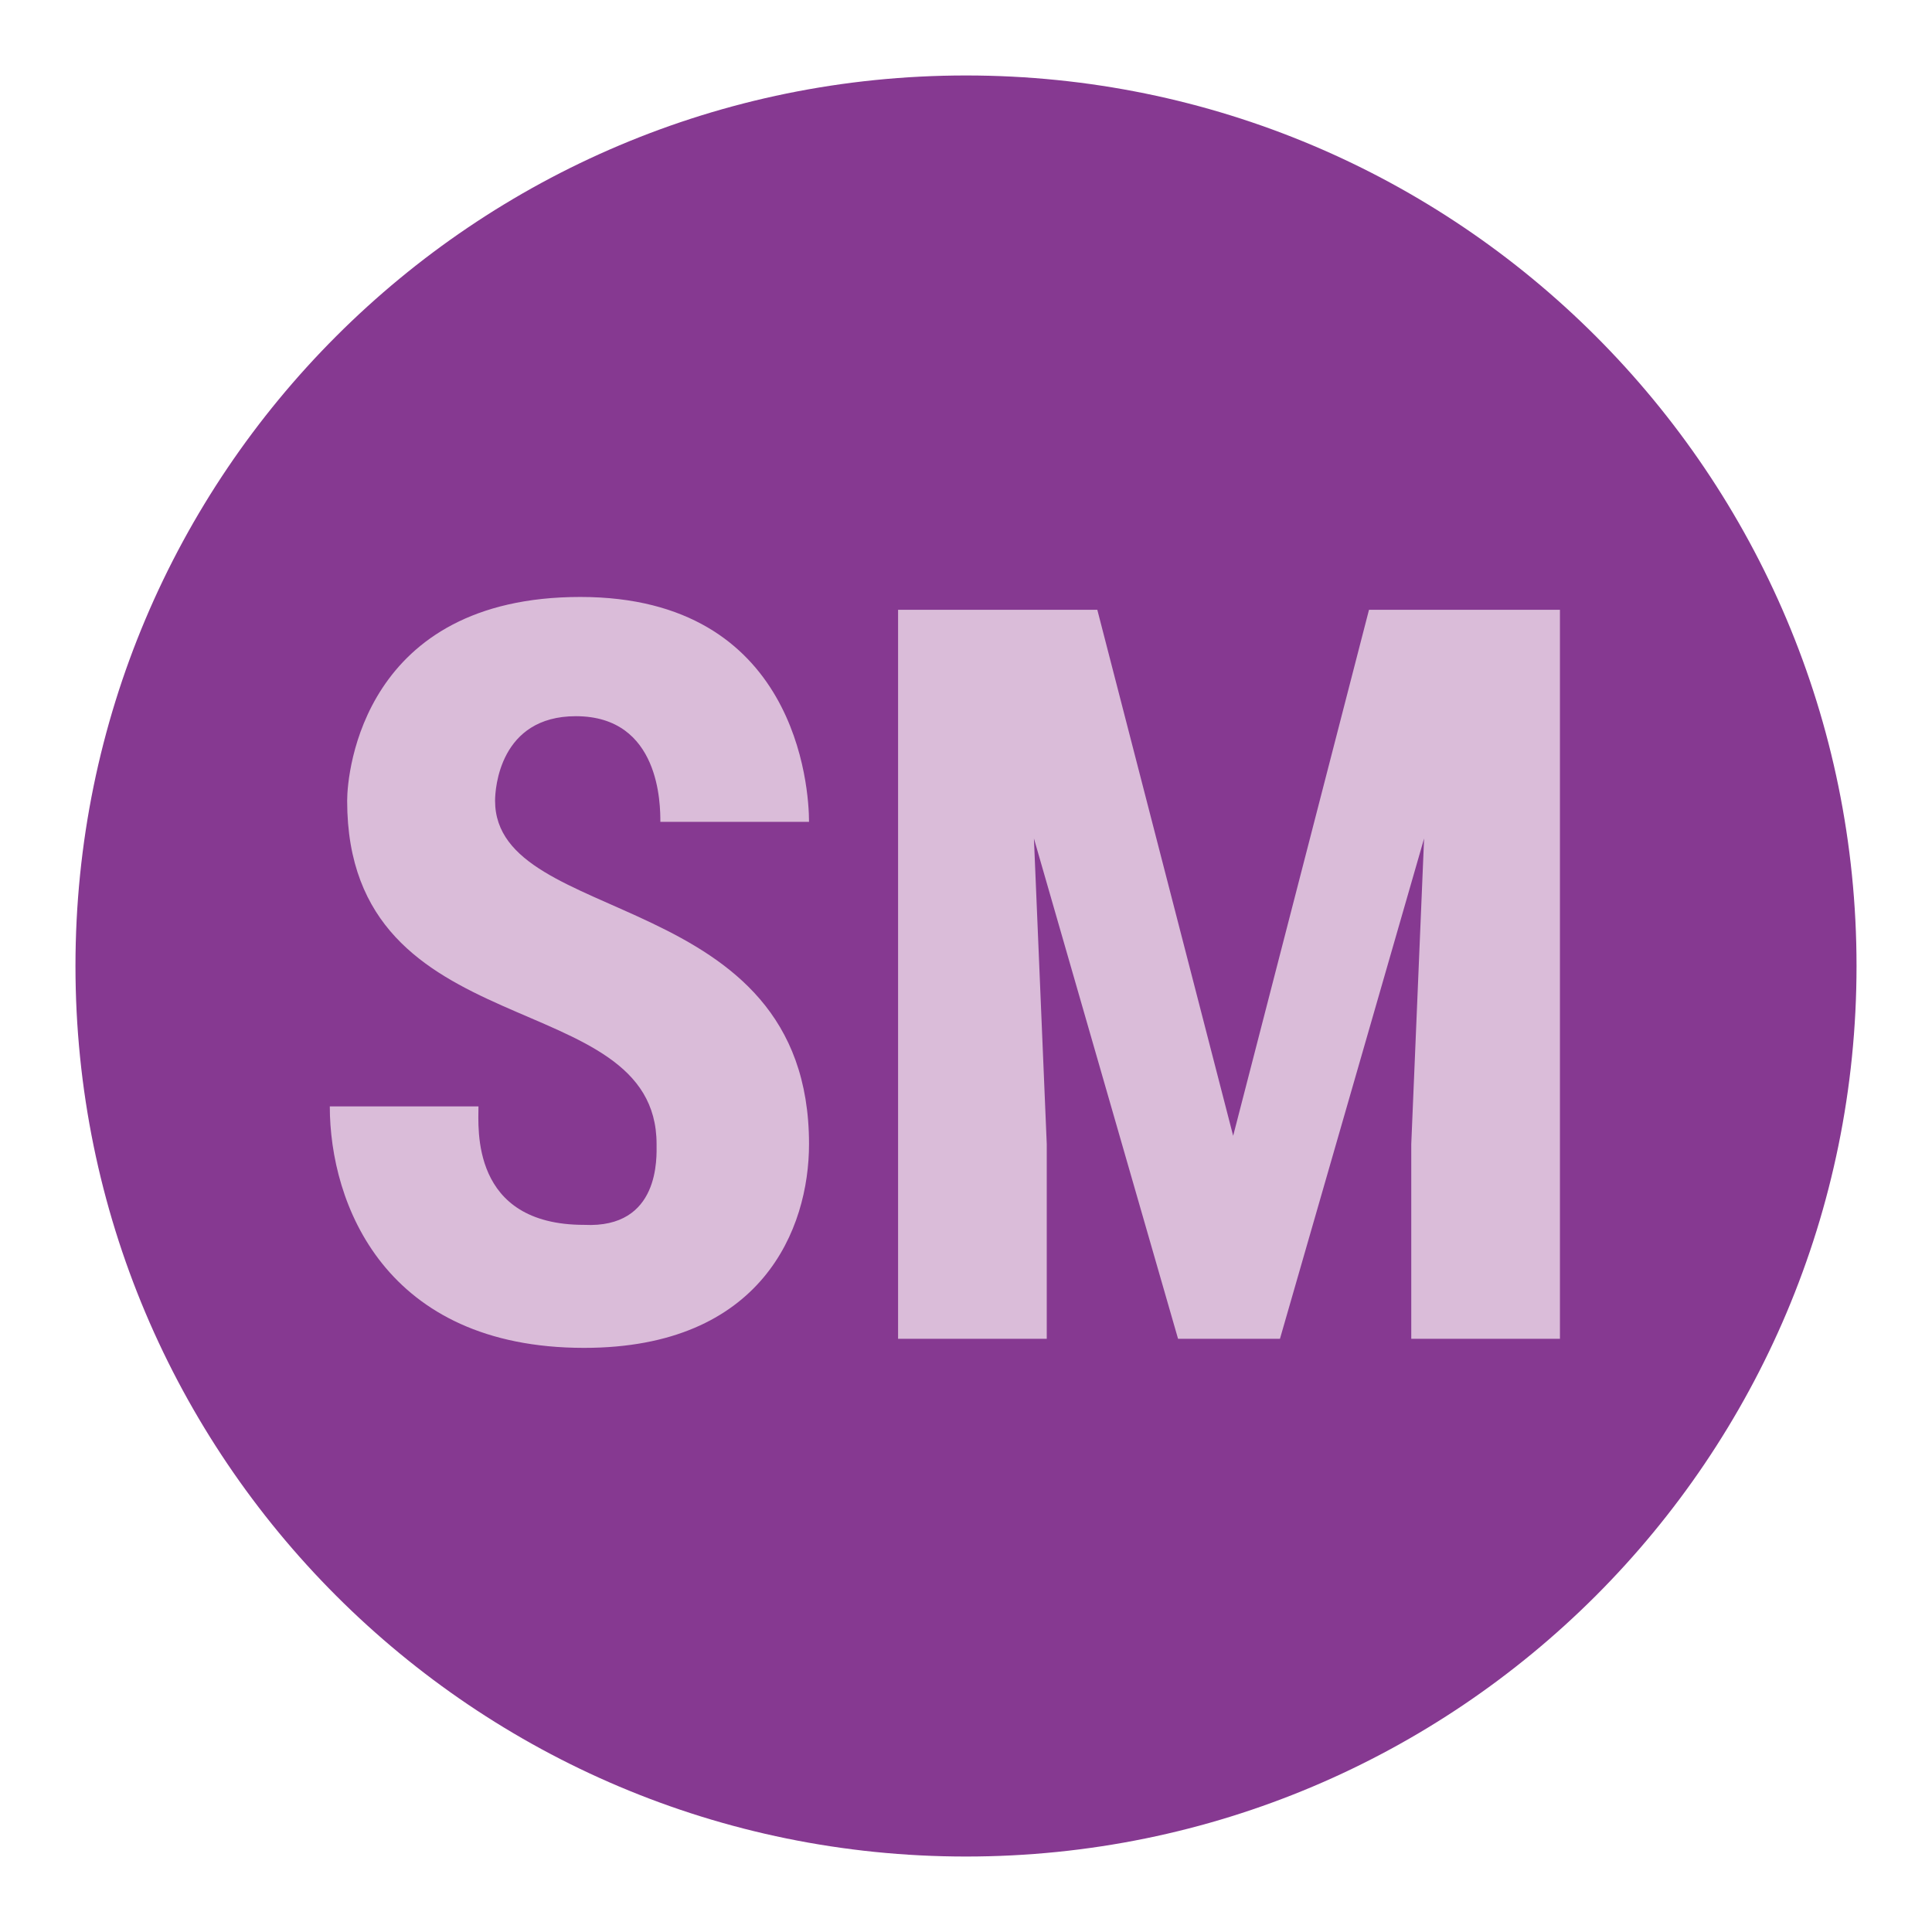 <?xml version="1.0" encoding="utf-8"?>
<!-- Svg Vector Icons : http://www.onlinewebfonts.com/icon -->
<!DOCTYPE svg PUBLIC "-//W3C//DTD SVG 1.1//EN" "http://www.w3.org/Graphics/SVG/1.1/DTD/svg11.dtd">
<svg version="1.1" xmlns="http://www.w3.org/2000/svg" xmlns:xlink="http://www.w3.org/1999/xlink" x="0px" y="0px" viewBox="0 0 256 256" enable-background="new 0 0 256 256" xml:space="preserve">
<g> <path fill="#863991" d="M10,128c0,65.2,52.8,118,118,118c65.2,0,118-52.8,118-118c0-65.2-52.8-118-118-118C62.8,10,10,62.8,10,128z "/> <path fill="#dabcd9" d="M87,151.6c0-21.4-41-12.4-41-45.5c0-3.9,2.2-27,30.9-27c28.7,0,30.3,25.3,30.3,29.8H87.5 c0-2.2,0-14-11.2-14c-10.1,0-10.7,9.6-10.7,11.2c0,16.9,41.6,11.2,41.6,45.5c0,11.2-6.2,27-29.8,27c-26.4,0-33.7-19.1-33.7-32h19.7 c0,2.8-1.1,15.7,14,15.7C87.5,162.8,87,153.3,87,151.6L87,151.6z M145.4,80.8l18,69.7l18-69.7h25.3v96.6H187v-25.8l1.7-40.5 l-19.1,66.3h-13.5L137,111.1l1.7,40.5v25.8H119V80.8H145.4L145.4,80.8z"/></g>
</svg>